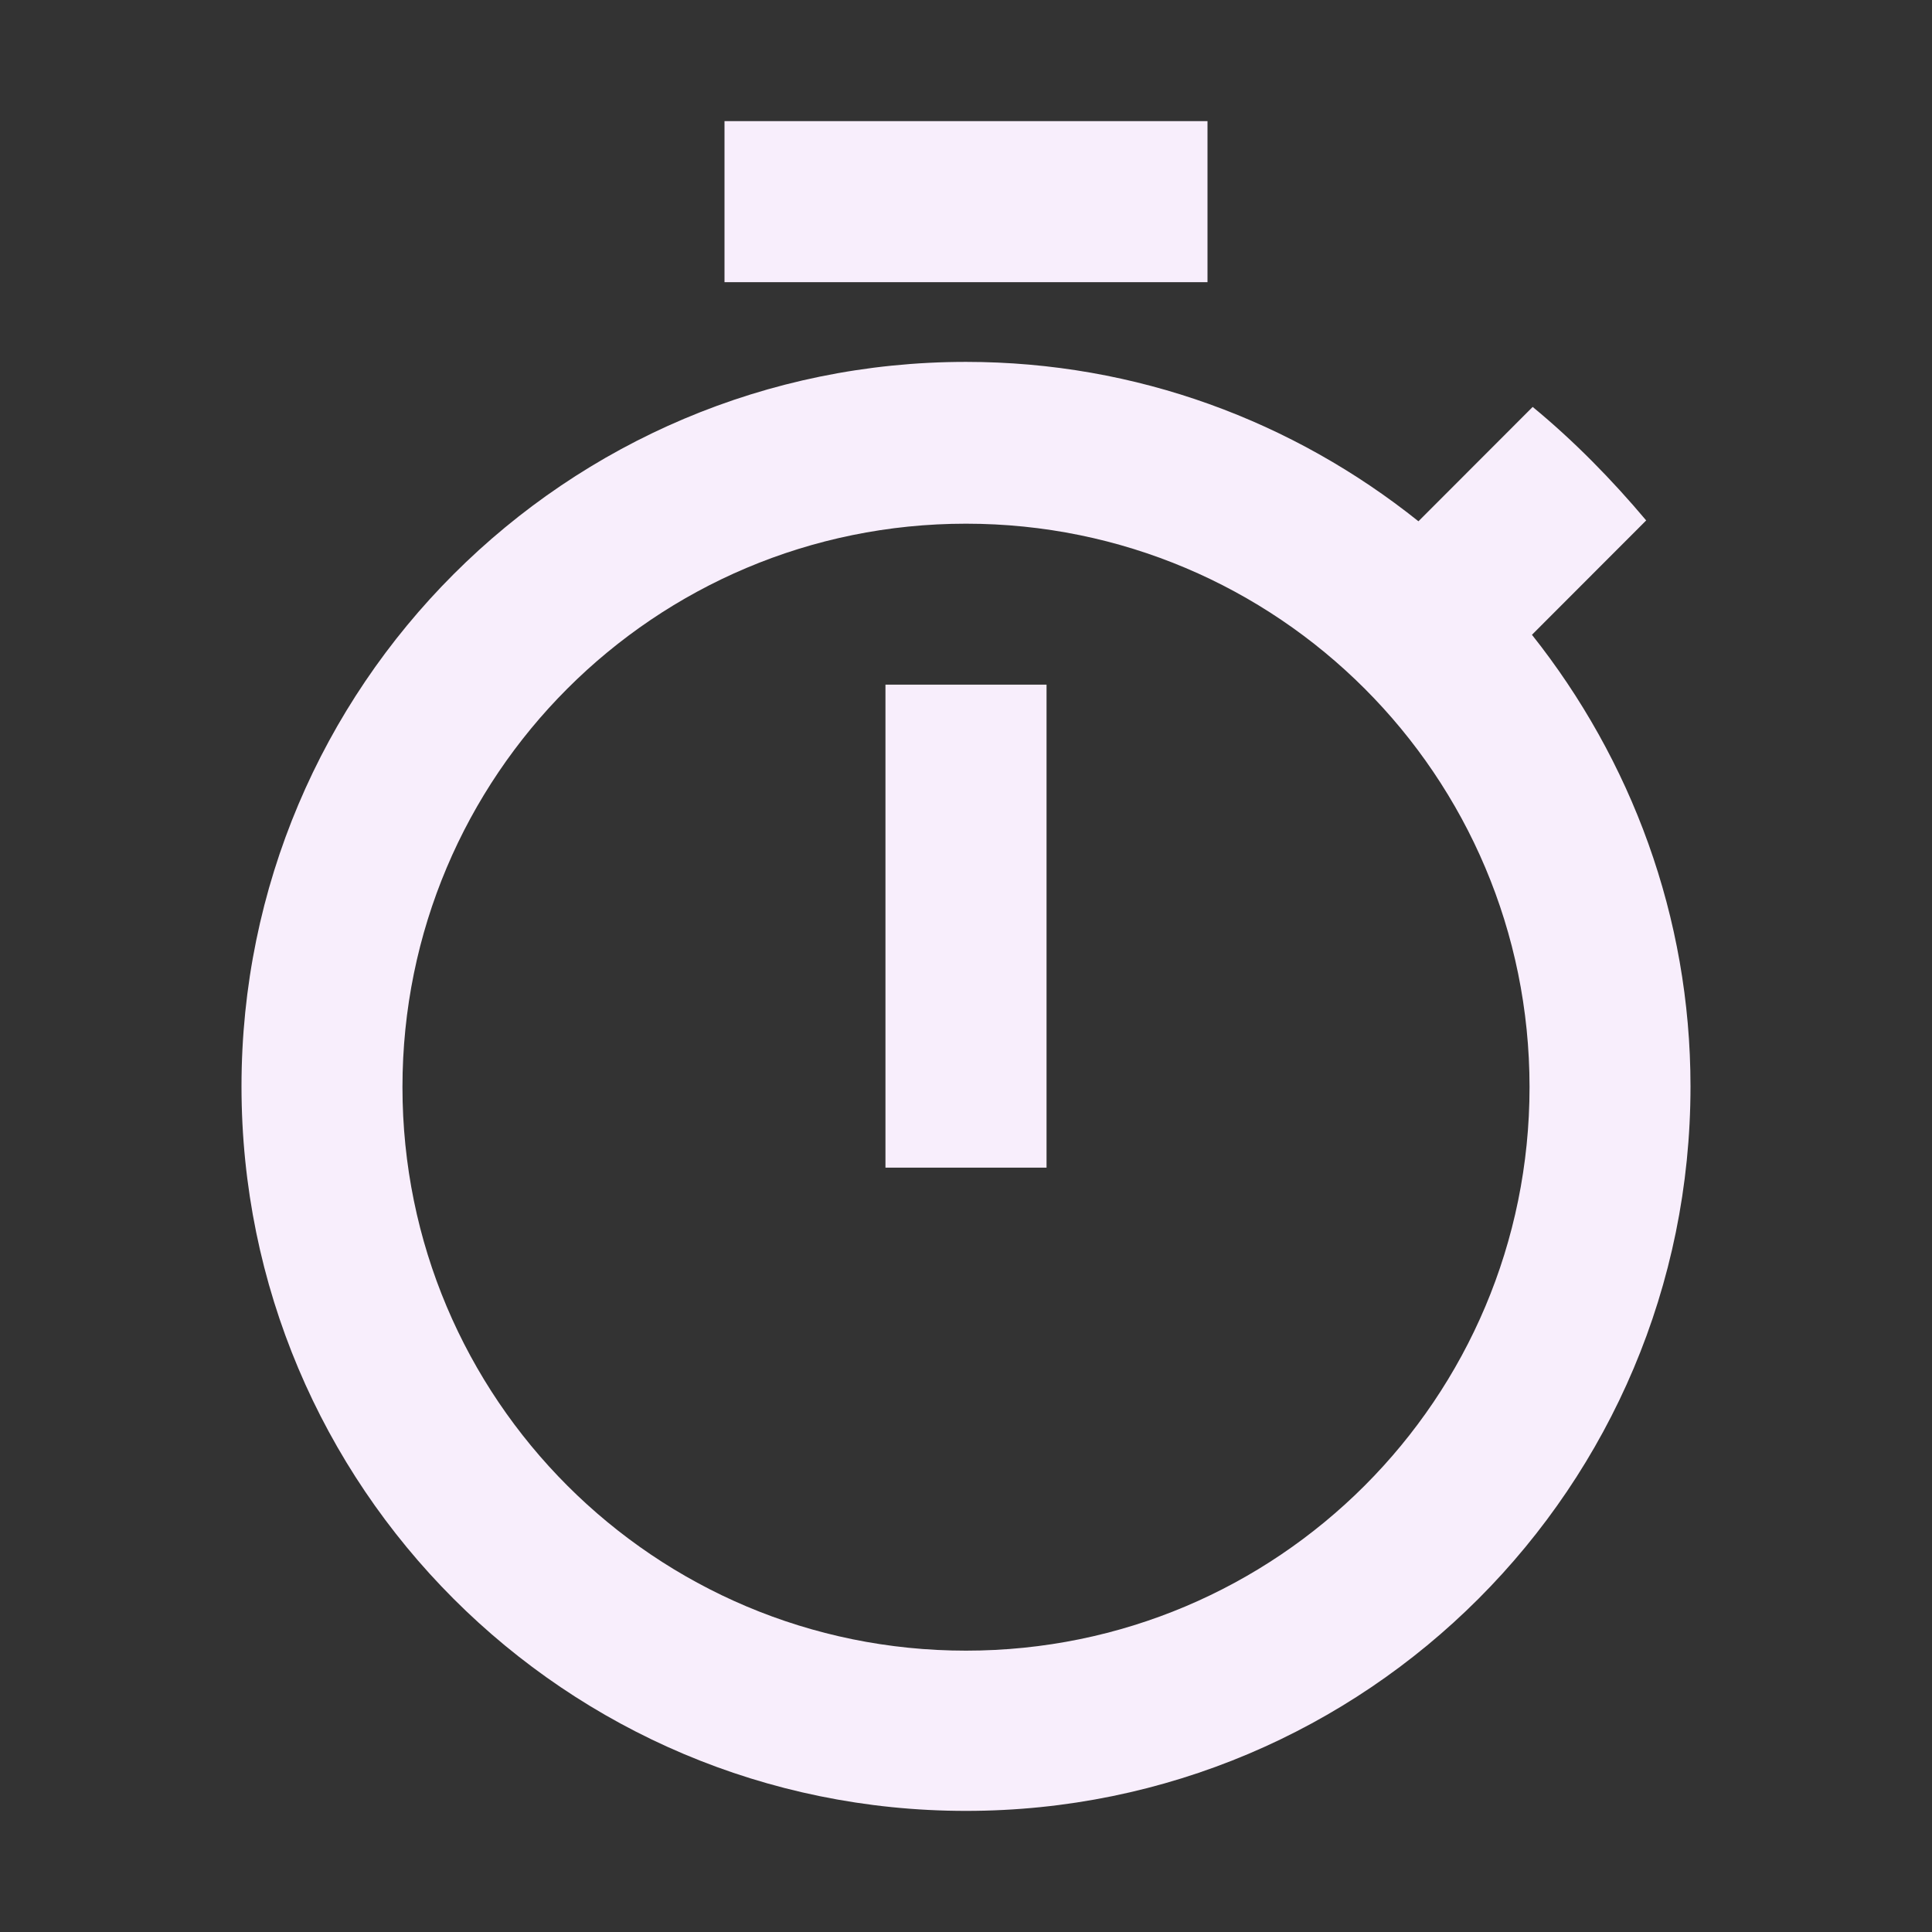 <svg width="16" height="16" viewBox="0 0 16 16" fill="none" xmlns="http://www.w3.org/2000/svg">
<rect x="0" y="0" width="16" height="16" fill="#333333" stroke="none"/>
<g id="/Small icon/timer">
<path id="Vector" d="M10 1.003H6V2.337H10V1.003ZM7.333 9.67H8.667V5.67H7.333V9.67ZM12.687 5.257L13.633 4.31C13.347 3.97 13.033 3.65 12.693 3.37L11.747 4.317C10.713 3.49 9.413 2.997 8 2.997C4.687 2.997 2 5.683 2 8.997C2 12.31 4.68 14.997 8 14.997C11.32 14.997 14 12.31 14 8.997C14 7.59 13.507 6.29 12.687 5.257ZM8 13.67C5.42 13.67 3.333 11.583 3.333 9.003C3.333 6.423 5.42 4.337 8 4.337C10.58 4.337 12.667 6.423 12.667 9.003C12.667 11.583 10.58 13.67 8 13.67Z" fill="#F8EEFC"/>
</g>
</svg>

